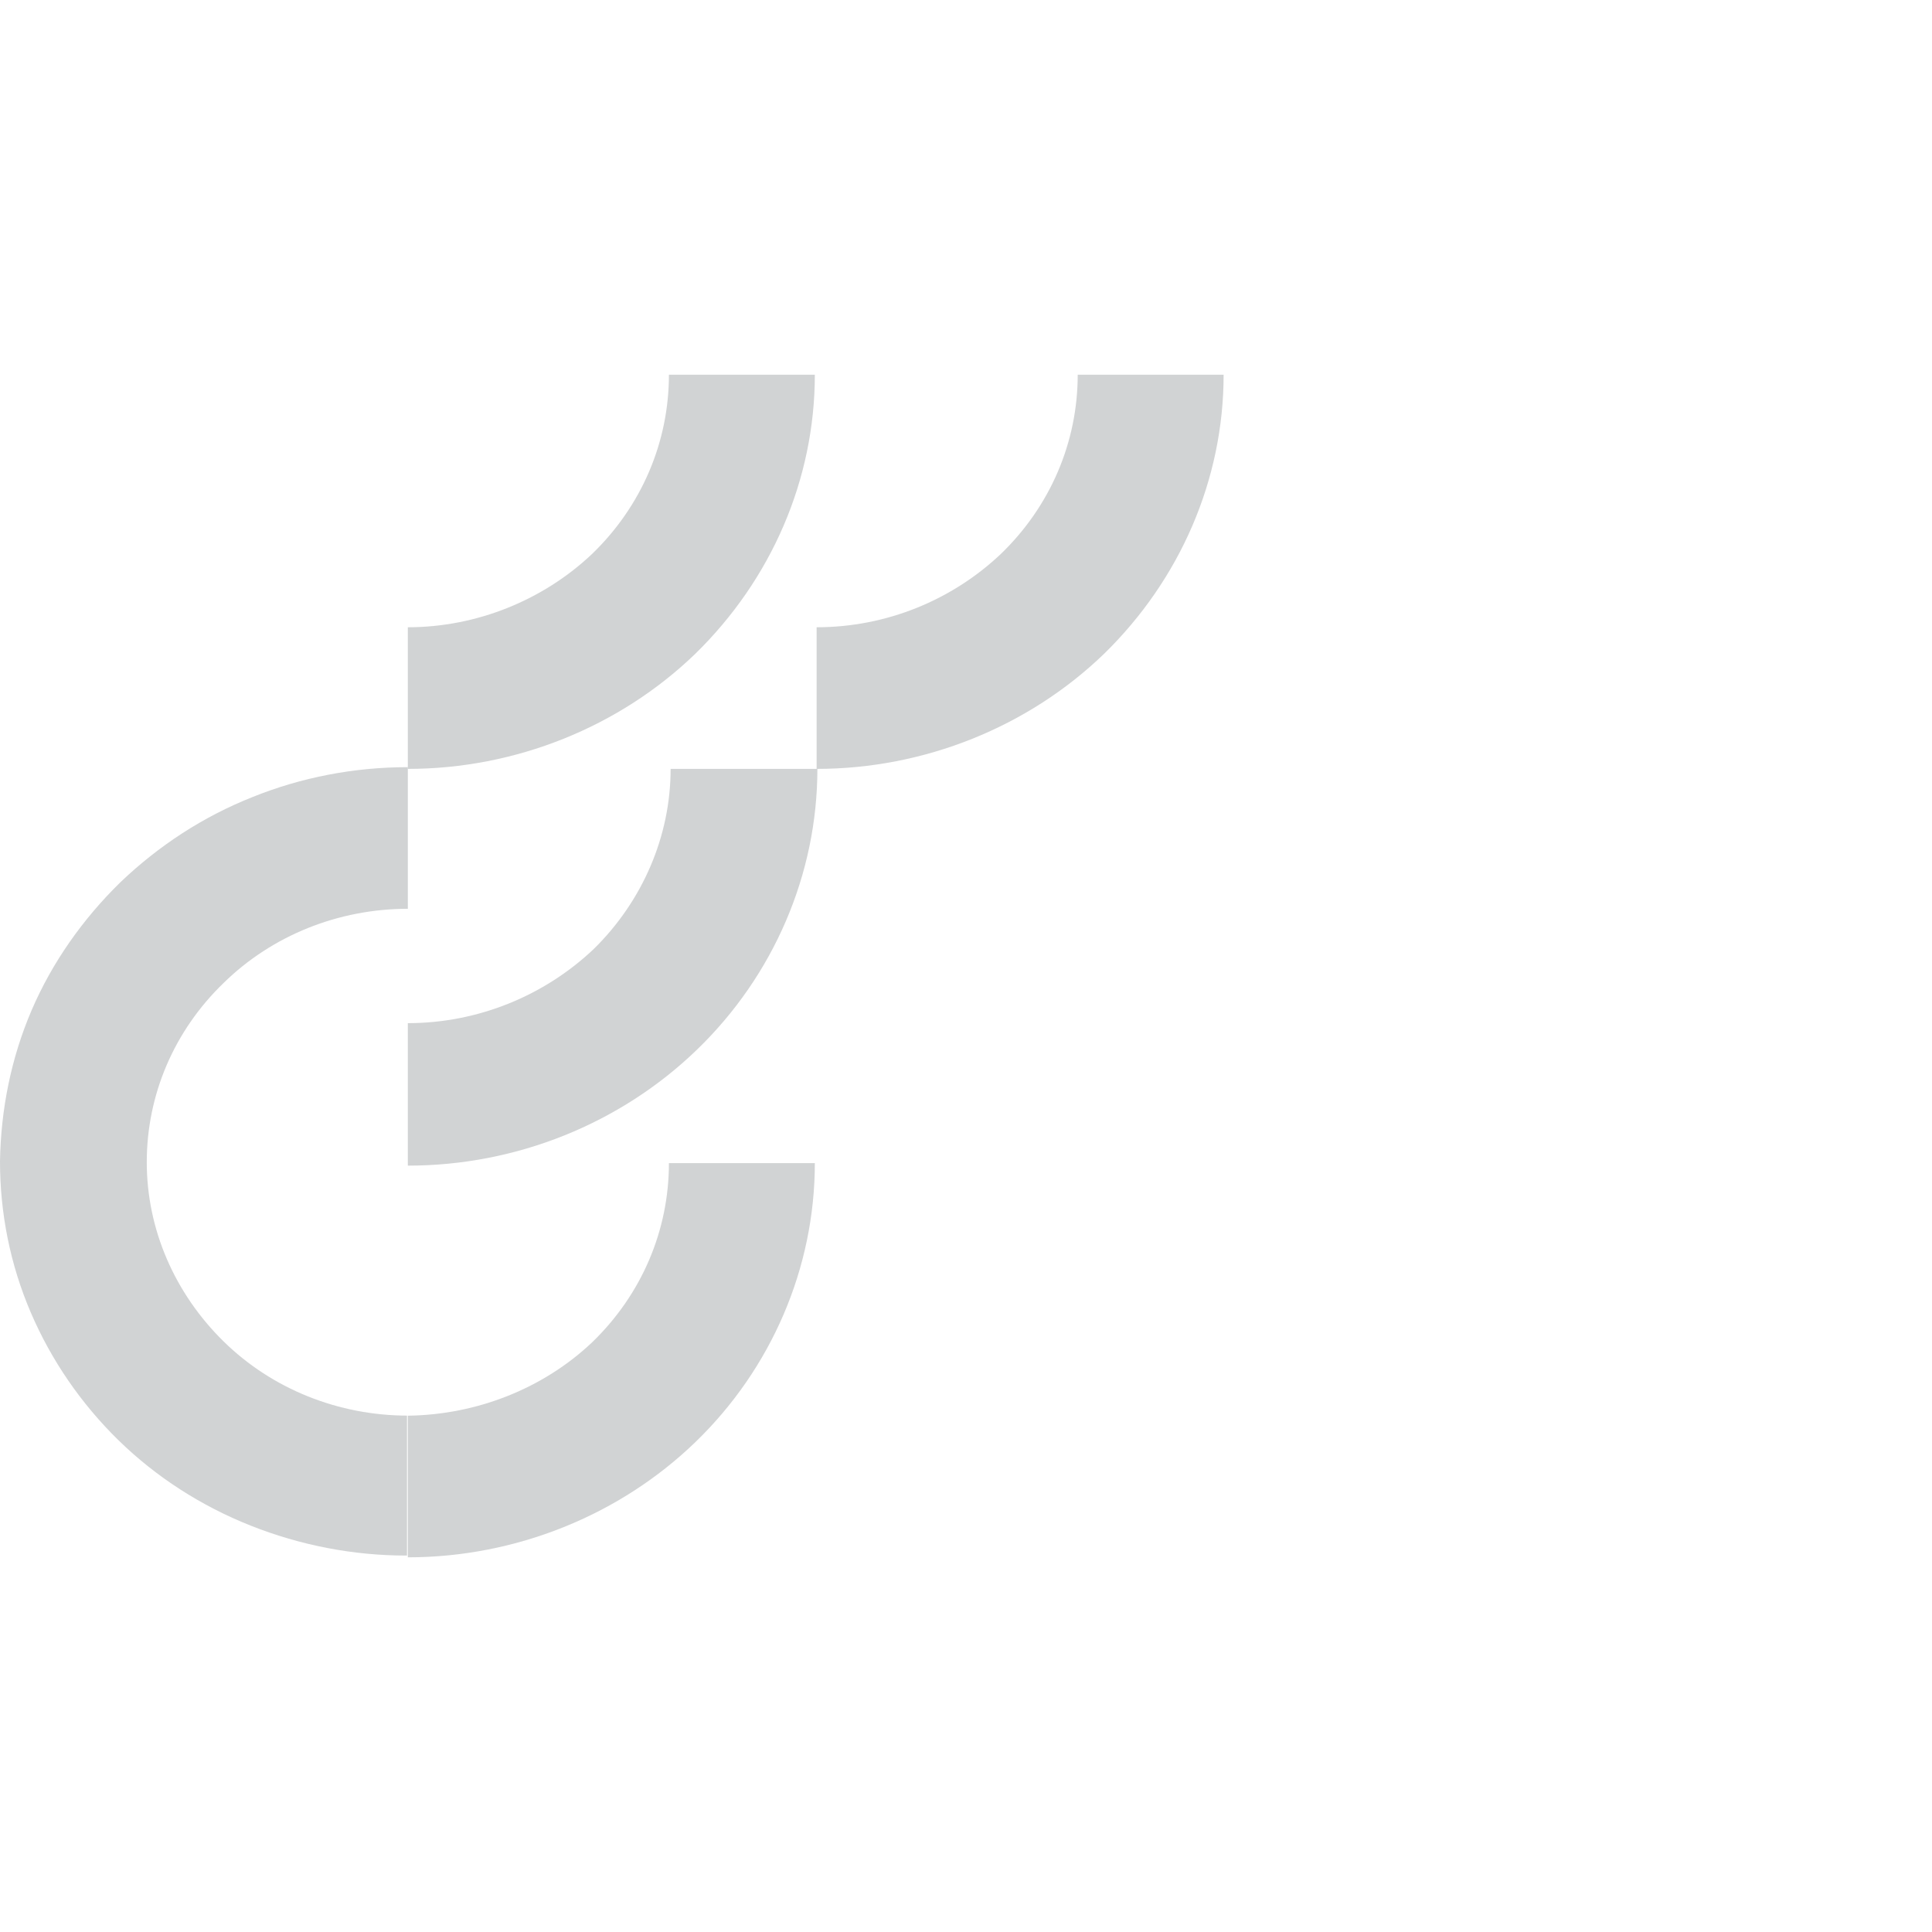 <svg width="90" height="90" viewBox="0 0 90 90" fill="none" xmlns="http://www.w3.org/2000/svg">
<path d="M18.998 47.662V54.3C24.046 54.3 28.895 52.352 32.472 48.894C36.05 45.436 38.077 40.706 38.077 35.817H31.24C31.24 38.957 29.929 41.978 27.663 44.204C25.358 46.39 22.257 47.662 18.998 47.662Z" fill="#D1D3D4"/>
<path d="M18.999 65.945C15.78 65.945 12.68 64.713 10.414 62.487C8.148 60.261 6.837 57.281 6.837 54.14C6.837 51 8.108 48.019 10.414 45.793C12.68 43.568 15.78 42.335 18.999 42.335V35.737C16.495 35.737 14.031 36.214 11.765 37.129C9.46 38.043 7.393 39.394 5.604 41.103C3.856 42.812 2.425 44.84 1.471 47.065C0.517 49.291 0.04 51.676 0 54.101C0 56.525 0.477 58.91 1.431 61.136C2.385 63.362 3.776 65.389 5.525 67.098C7.274 68.807 9.38 70.159 11.686 71.073C13.991 71.987 16.456 72.464 18.92 72.464H18.96V65.945H18.999Z" fill="#D1D3D4"/>
<path d="M18.998 65.948V72.546C24.006 72.546 28.855 70.598 32.393 67.18C35.931 63.762 37.958 59.072 37.958 54.183H31.161C31.161 57.323 29.889 60.304 27.584 62.53C25.318 64.676 22.218 65.908 18.998 65.948Z" fill="#D1D3D4"/>
<path d="M18.998 29.22V35.818C24.006 35.818 28.855 33.871 32.393 30.453C35.931 26.994 37.958 22.344 37.958 17.455H31.161C31.161 20.595 29.889 23.576 27.584 25.802C25.318 27.948 22.218 29.22 18.998 29.22Z" fill="#D1D3D4"/>
<path d="M38.041 29.22V35.818C43.049 35.818 47.898 33.871 51.436 30.453C54.974 26.994 57.001 22.344 57.001 17.455H50.204C50.204 20.595 48.932 23.576 46.627 25.802C44.361 27.948 41.3 29.22 38.041 29.22Z" fill="#D1D3D4"/>
</svg>
